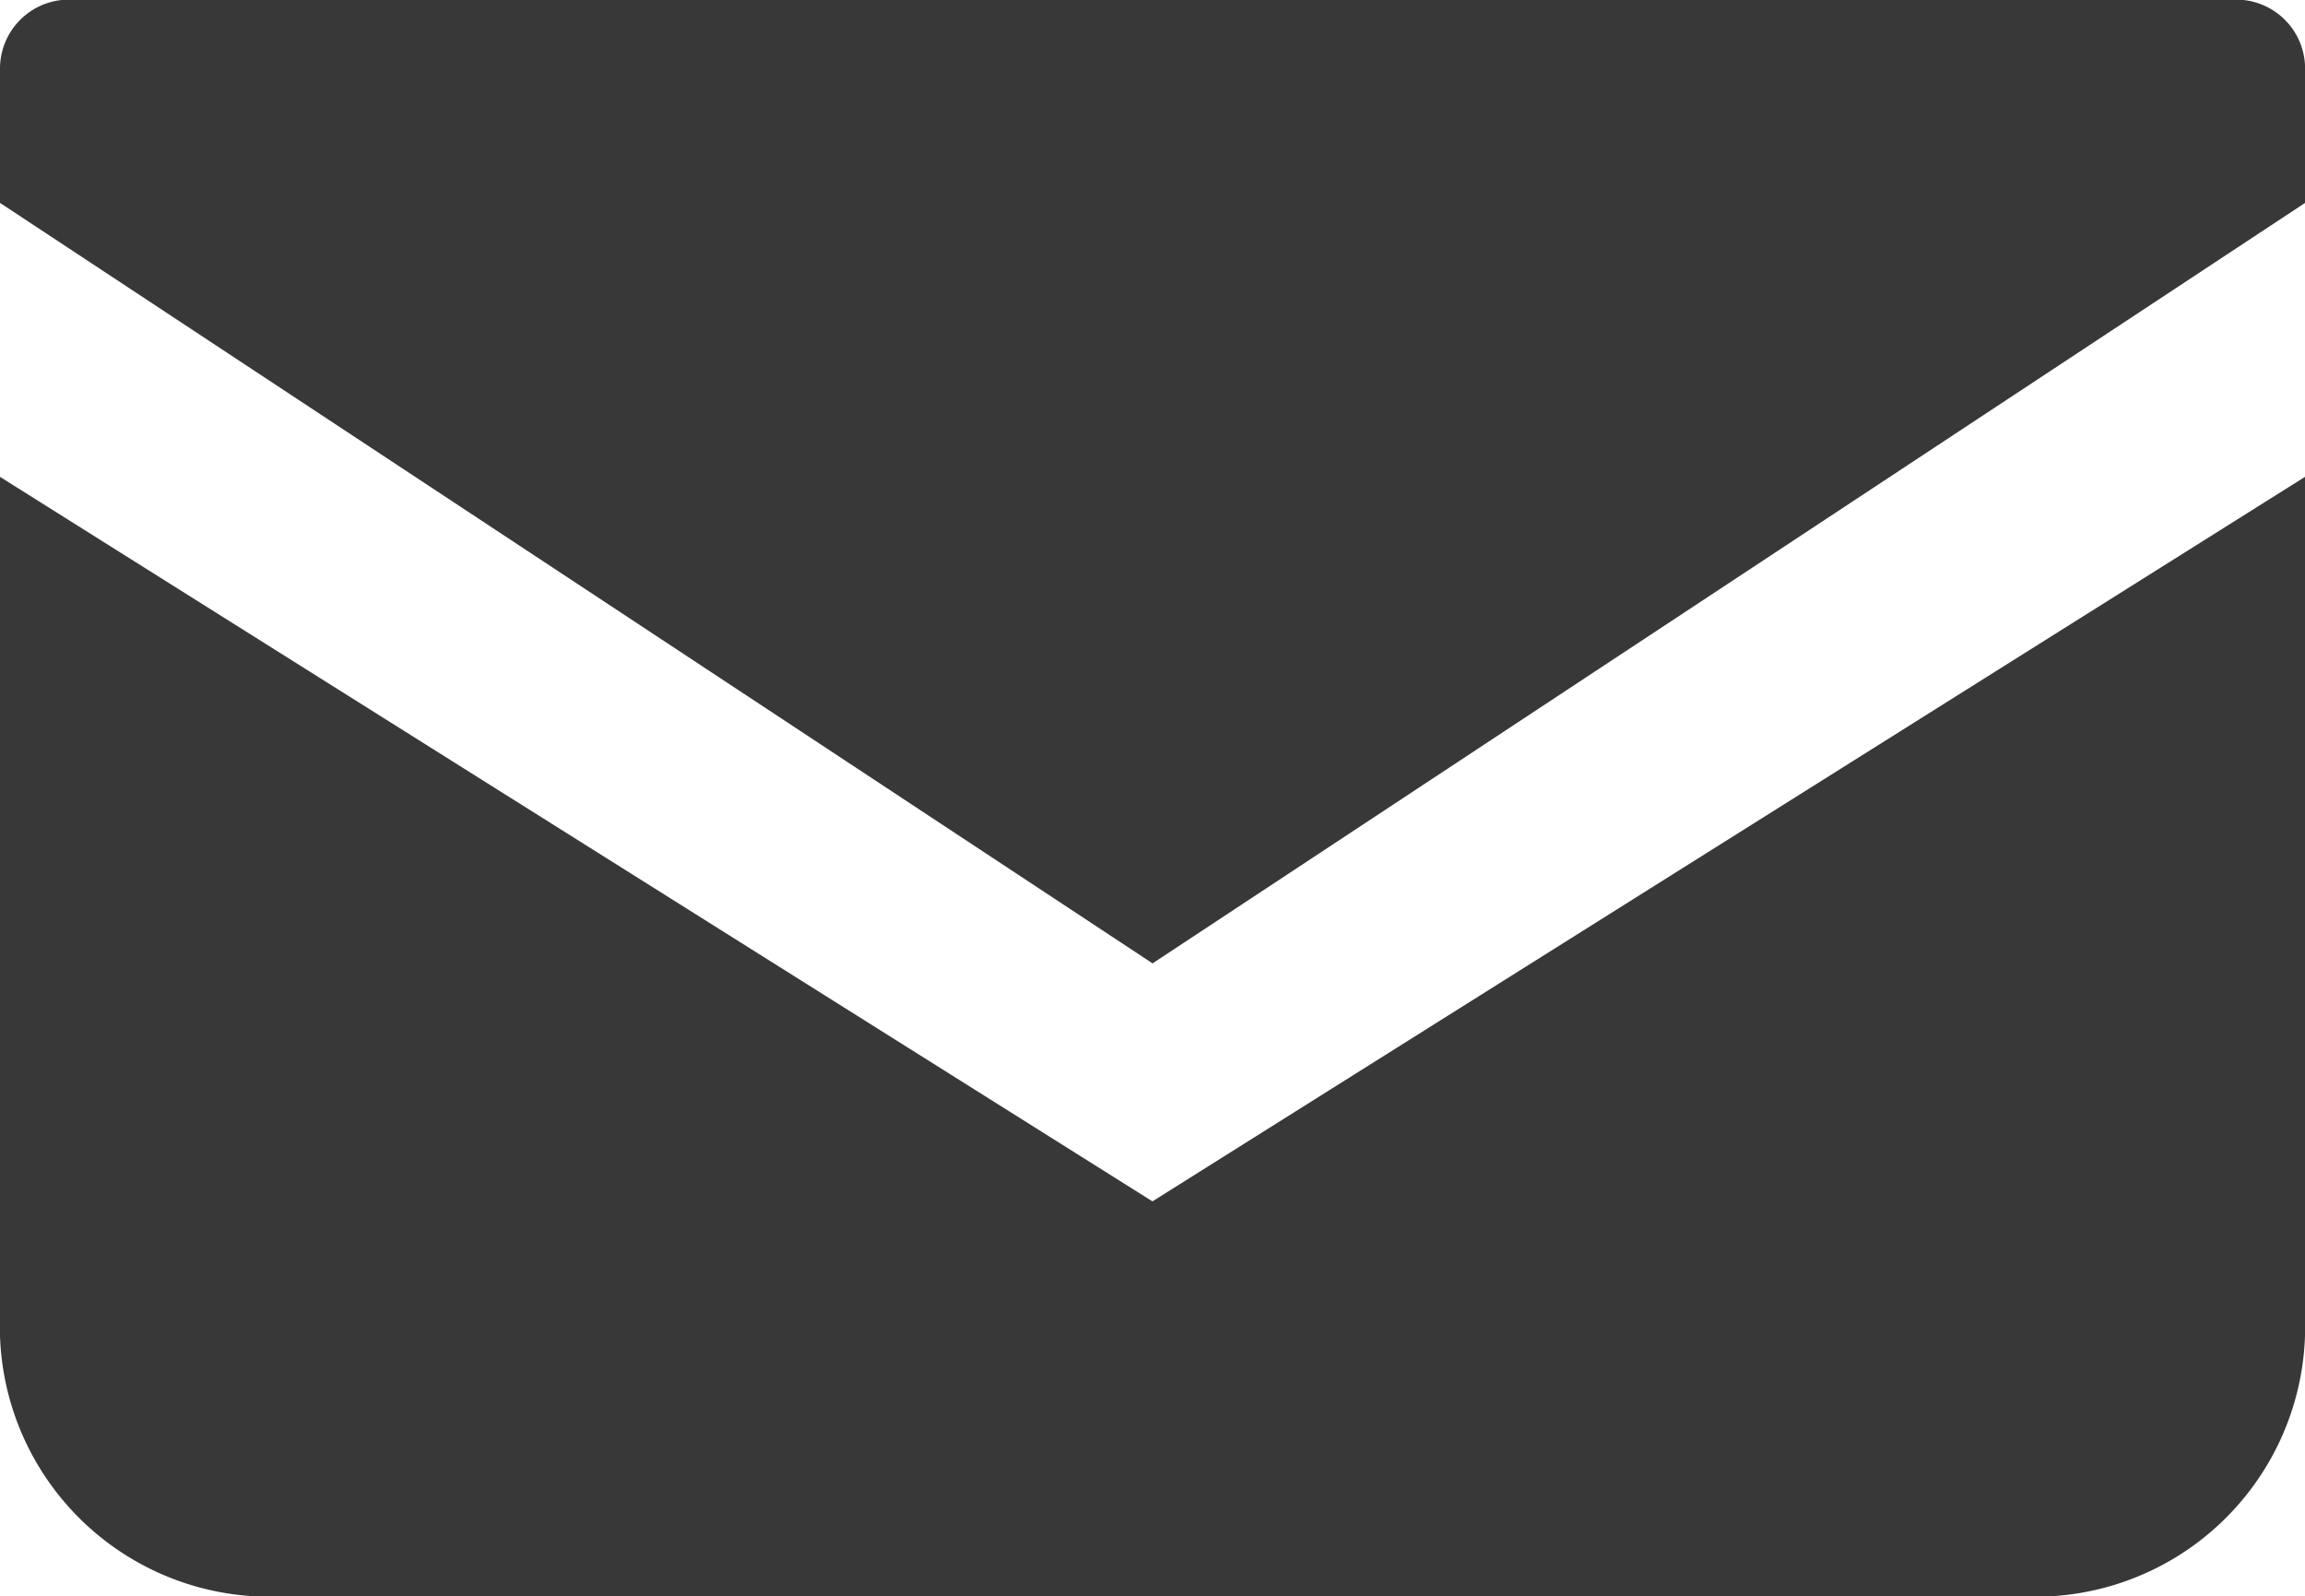 <svg xmlns="http://www.w3.org/2000/svg" width="23.381" height="16.191" viewBox="0 0 23.381 16.191">
  <g id="mail2" transform="translate(-378 -377.604)">
    <path id="パス_1" data-name="パス 1" d="M400.676,376.6H378.705a.7.7,0,0,0-.705.695v1.367l11.691,7.714,11.691-7.714V377.3A.7.7,0,0,0,400.676,376.6Z" transform="translate(0 1)" fill="#383838"/>
    <path id="パス_2" data-name="パス 2" d="M378,403.9v8.712a2.737,2.737,0,0,0,2.821,2.646H398.56a2.737,2.737,0,0,0,2.821-2.646V403.9l-11.691,7.349Z" transform="translate(0 -21.459)" fill="#383838"/>
  </g>
</svg>
